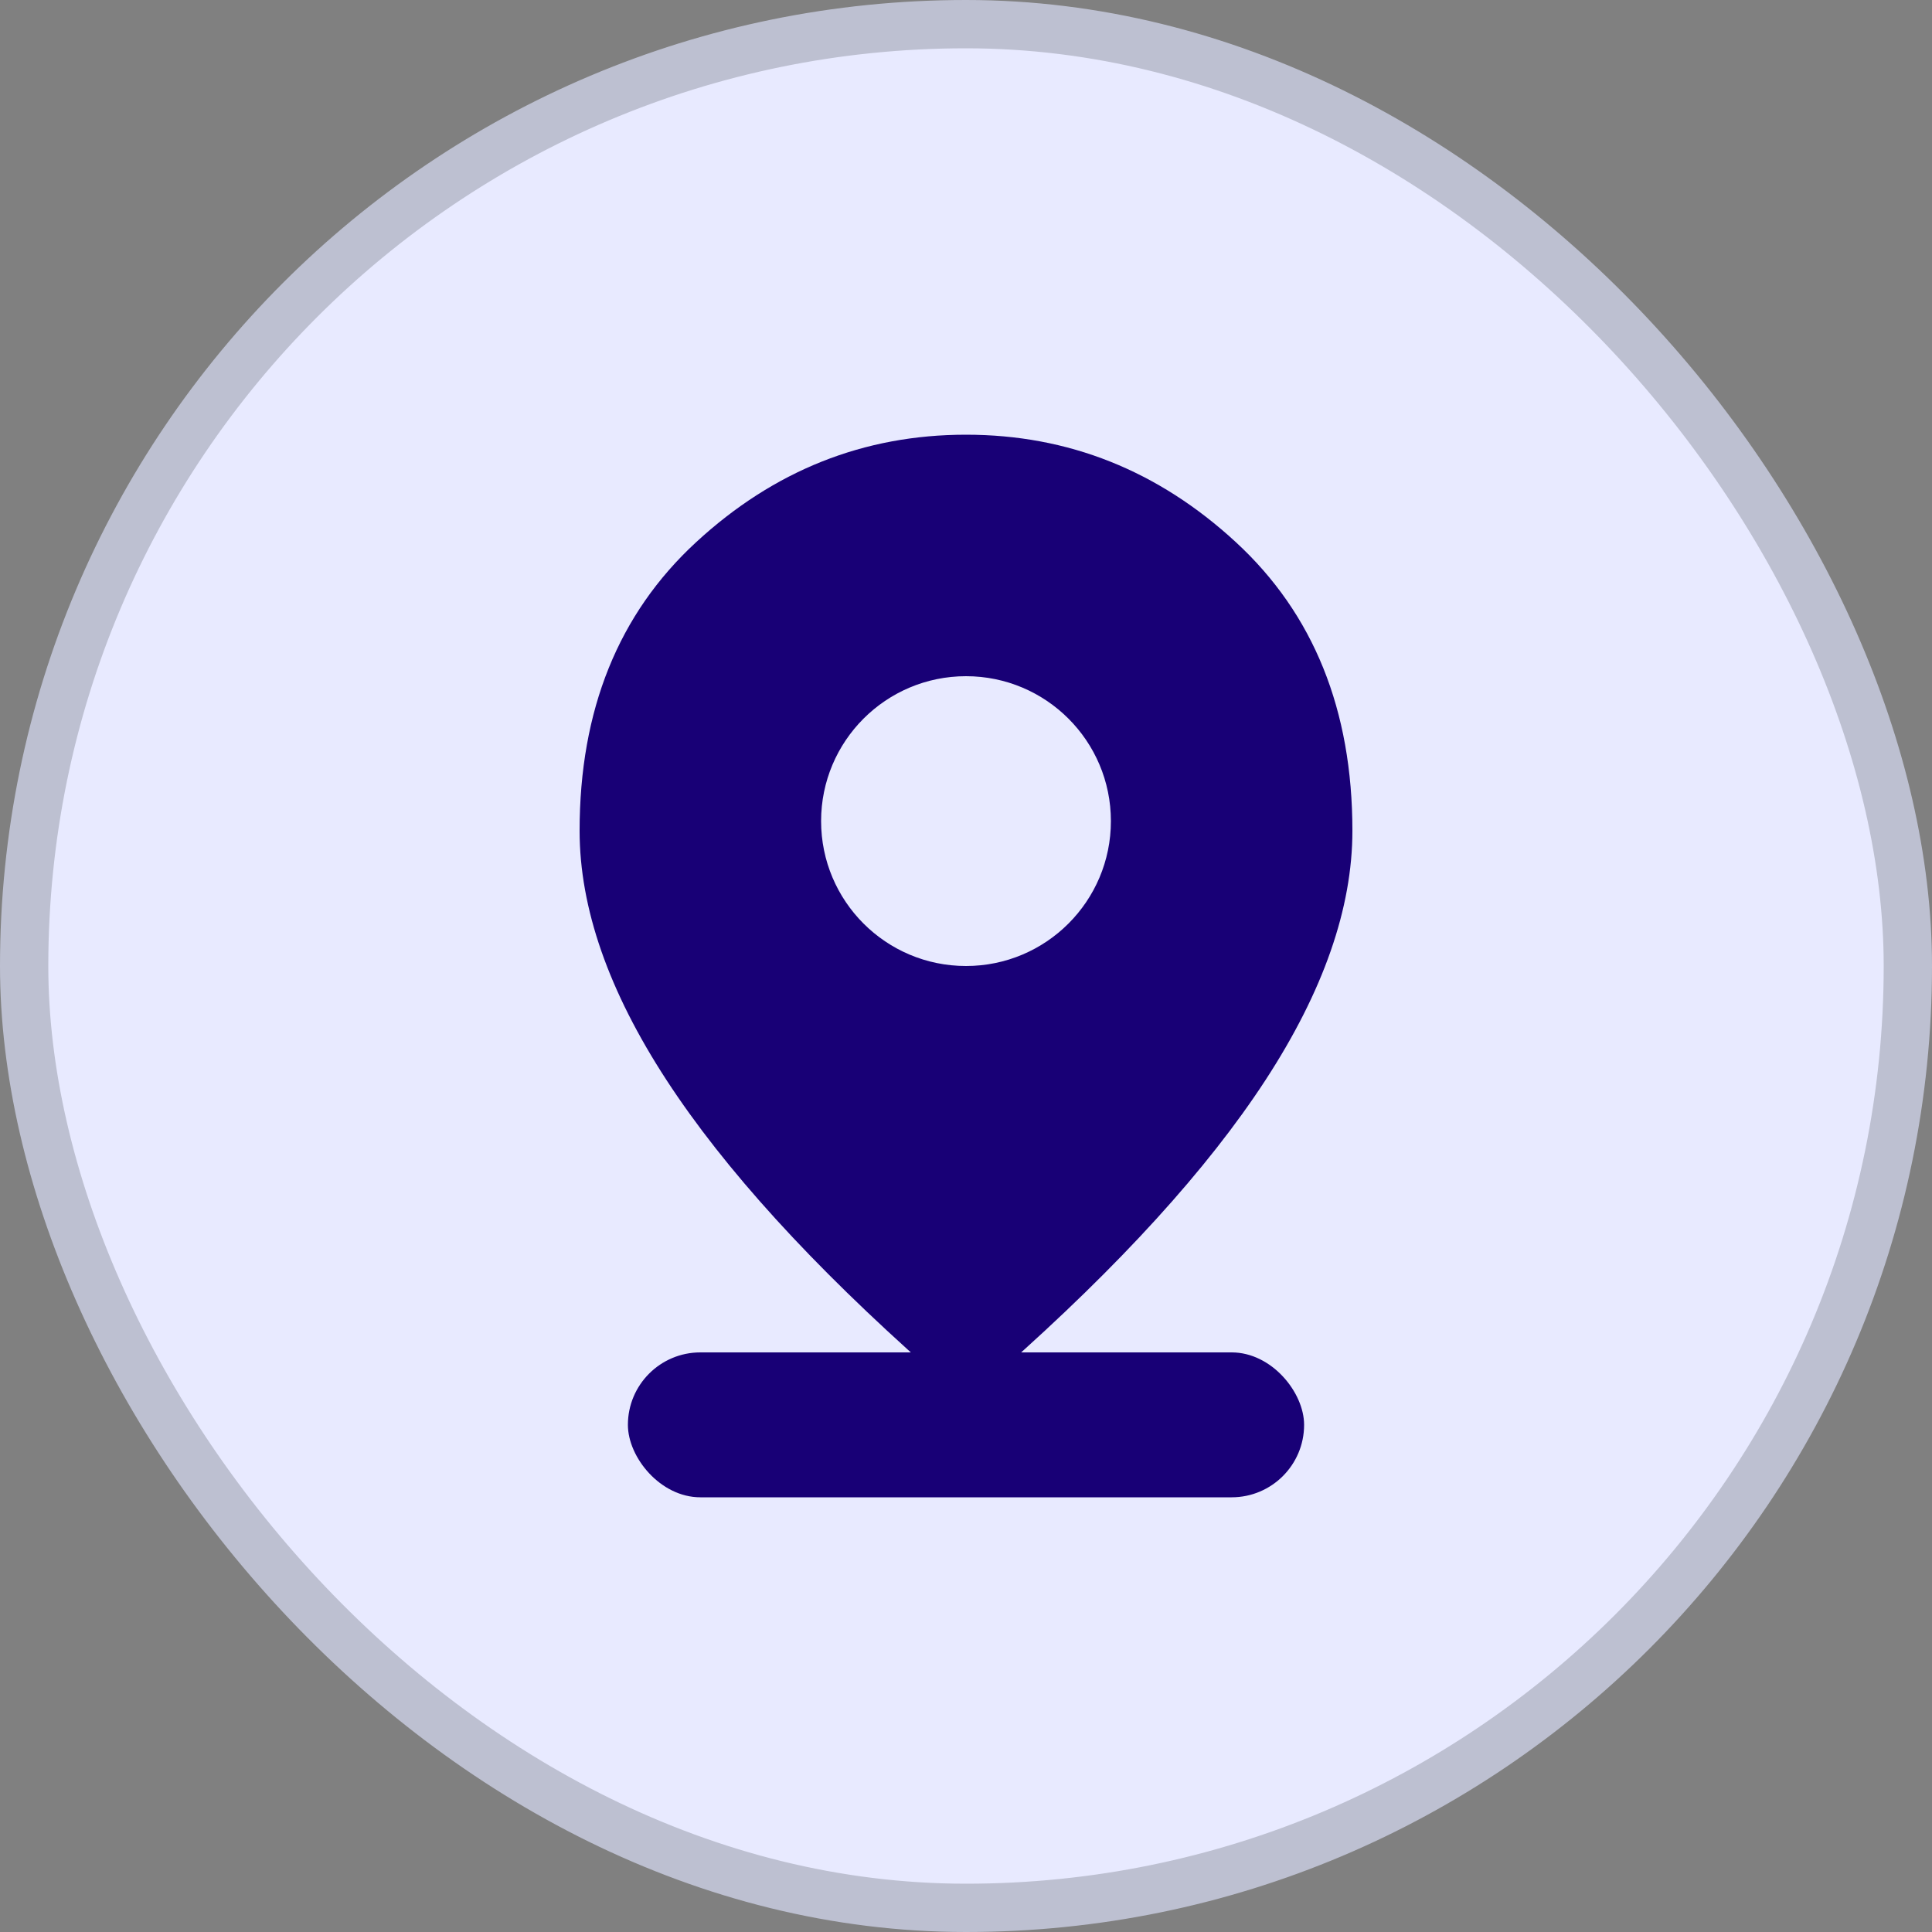 <?xml version="1.0" encoding="UTF-8"?> <svg xmlns="http://www.w3.org/2000/svg" width="40" height="40" viewBox="0 0 40 40" fill="none"><rect x="0" y="0" width="40" height="40" fill="#808080" stroke="none"/><rect x="0.5" y="0.5" width="39" height="39" rx="19.5" fill="#E8EAFF"></rect><rect x="0.5" y="0.5" width="39" height="39" rx="19.5" stroke="#BDC0D1"></rect><path fill-rule="evenodd" clip-rule="evenodd" d="M19.6 28.55C19.733 28.6 19.867 28.625 20 28.625C20.133 28.625 20.267 28.6 20.4 28.55C20.533 28.5 20.65 28.433 20.75 28.35C23.183 26.2 25 24.204 26.2 22.363C27.4 20.521 28 18.8 28 17.2C28 14.7 27.196 12.708 25.587 11.225C23.979 9.742 22.117 9 20 9C17.883 9 16.021 9.742 14.413 11.225C12.804 12.708 12 14.7 12 17.2C12 18.8 12.6 20.521 13.8 22.363C15 24.204 16.817 26.2 19.25 28.35C19.35 28.433 19.467 28.5 19.6 28.55ZM20 20C21.657 20 23 18.657 23 17C23 15.343 21.657 14 20 14C18.343 14 17 15.343 17 17C17 18.657 18.343 20 20 20Z" fill="#180076"></path><rect x="13" y="28" width="14" height="3" rx="1.5" fill="#180076"></rect></svg> 